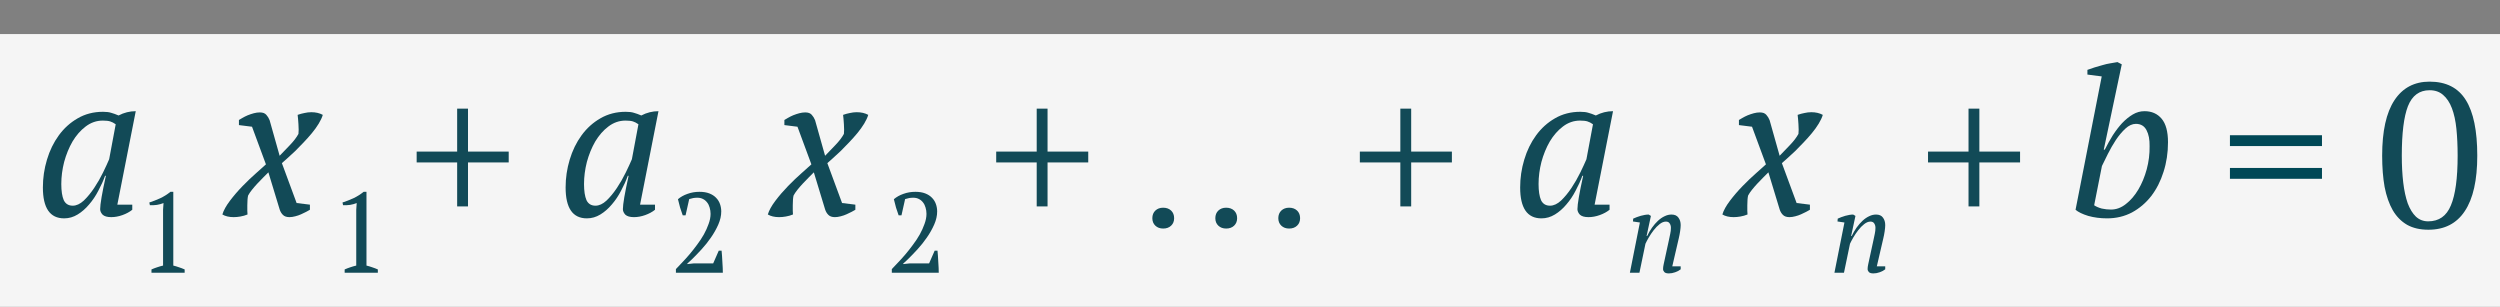 <?xml version="1.0" encoding="UTF-8"?> <svg xmlns="http://www.w3.org/2000/svg" width="220" height="27" viewBox="0 0 220 27" fill="none"><rect x="0" y="0" width="220" height="27" fill="#808080" stroke="none"/> <rect y="3" width="220" height="24" fill="#F5F5F5"></rect> <path d="M36.666 13.34H40.23V9.56H41.184V13.34H44.766V14.294H41.184V18.164H40.23V14.294H36.666V13.34Z" fill="#124A57"></path> <path d="M87.666 13.34H91.23V9.56H92.184V13.34H95.766V14.294H92.184V18.164H91.23V14.294H87.666V13.34Z" fill="#124A57"></path> <path d="M209.63 13.7C209.63 11.54 209.99 9.914 210.71 8.822C211.43 7.73 212.462 7.184 213.806 7.184C215.258 7.184 216.32 7.724 216.992 8.804C217.664 9.872 218 11.504 218 13.7C218 15.86 217.634 17.486 216.902 18.578C216.182 19.67 215.114 20.216 213.698 20.216C212.966 20.216 212.342 20.072 211.826 19.784C211.31 19.484 210.89 19.058 210.566 18.506C210.242 17.942 210.002 17.258 209.846 16.454C209.702 15.65 209.63 14.732 209.63 13.7ZM211.358 13.7C211.358 14.564 211.4 15.35 211.484 16.058C211.568 16.766 211.7 17.378 211.88 17.894C212.072 18.398 212.312 18.788 212.6 19.064C212.9 19.34 213.26 19.478 213.68 19.478C214.628 19.478 215.294 19.01 215.678 18.074C216.074 17.138 216.272 15.68 216.272 13.7C216.272 12.836 216.236 12.05 216.164 11.342C216.092 10.634 215.96 10.028 215.768 9.524C215.576 9.02 215.318 8.63 214.994 8.354C214.682 8.078 214.286 7.94 213.806 7.94C212.906 7.94 212.27 8.408 211.898 9.344C211.538 10.268 211.358 11.72 211.358 13.7Z" fill="#124A57"></path> <path d="M16.25 24H13.33V23.71C13.497 23.637 13.663 23.573 13.83 23.52C14.003 23.46 14.177 23.41 14.35 23.37V18.46L14.39 17.87C14.203 17.943 14.01 17.997 13.81 18.03C13.61 18.057 13.403 18.067 13.19 18.06L13.14 17.82C13.447 17.72 13.763 17.597 14.09 17.45C14.417 17.297 14.72 17.107 15 16.88H15.25V23.37C15.417 23.41 15.583 23.46 15.75 23.52C15.917 23.573 16.083 23.637 16.25 23.71V24Z" fill="#124A57"></path> <path d="M6.402 18.1C6.726 18.1 7.05 17.95 7.374 17.65C7.698 17.338 8.004 16.966 8.292 16.534C8.58 16.102 8.838 15.652 9.066 15.184C9.294 14.716 9.474 14.326 9.606 14.014L10.182 10.936C10.014 10.816 9.852 10.732 9.696 10.684C9.54 10.636 9.324 10.612 9.048 10.612C8.496 10.612 7.992 10.786 7.536 11.134C7.092 11.47 6.708 11.908 6.384 12.448C6.072 12.988 5.826 13.588 5.646 14.248C5.478 14.908 5.394 15.556 5.394 16.192C5.394 16.804 5.466 17.278 5.61 17.614C5.766 17.938 6.03 18.1 6.402 18.1ZM9.246 15.472C9.09 15.904 8.892 16.342 8.652 16.786C8.424 17.23 8.154 17.632 7.842 17.992C7.542 18.352 7.206 18.646 6.834 18.874C6.462 19.102 6.066 19.216 5.646 19.216C4.398 19.216 3.774 18.31 3.774 16.498C3.774 15.658 3.894 14.842 4.134 14.05C4.374 13.246 4.722 12.532 5.178 11.908C5.634 11.284 6.186 10.786 6.834 10.414C7.494 10.03 8.238 9.838 9.066 9.838C9.366 9.838 9.606 9.868 9.786 9.928C9.966 9.976 10.182 10.054 10.434 10.162C10.914 9.91 11.418 9.784 11.946 9.784L10.326 18.01H11.64V18.46C11.4 18.652 11.112 18.808 10.776 18.928C10.44 19.048 10.11 19.108 9.786 19.108C9.438 19.108 9.186 19.036 9.03 18.892C8.886 18.736 8.814 18.574 8.814 18.406C8.814 18.19 8.856 17.836 8.94 17.344C9.024 16.852 9.15 16.228 9.318 15.472H9.246Z" fill="#124A57"></path> <path d="M33.25 24H30.33V23.71C30.497 23.637 30.663 23.573 30.83 23.52C31.003 23.46 31.177 23.41 31.35 23.37V18.46L31.39 17.87C31.203 17.943 31.01 17.997 30.81 18.03C30.61 18.057 30.403 18.067 30.19 18.06L30.14 17.82C30.447 17.72 30.763 17.597 31.09 17.45C31.417 17.297 31.72 17.107 32 16.88H32.25V23.37C32.417 23.41 32.583 23.46 32.75 23.52C32.917 23.573 33.083 23.637 33.25 23.71V24Z" fill="#124A57"></path> <path d="M23.618 15.166C23.486 15.31 23.33 15.466 23.15 15.634C22.982 15.802 22.814 15.976 22.646 16.156C22.478 16.336 22.322 16.516 22.178 16.696C22.034 16.876 21.92 17.044 21.836 17.2C21.812 17.284 21.794 17.404 21.782 17.56C21.782 17.716 21.776 17.884 21.764 18.064C21.764 18.232 21.764 18.394 21.764 18.55C21.764 18.694 21.77 18.802 21.782 18.874C21.578 18.958 21.368 19.018 21.152 19.054C20.948 19.09 20.75 19.108 20.558 19.108C20.162 19.108 19.832 19.03 19.568 18.874C19.676 18.514 19.898 18.112 20.234 17.668C20.57 17.224 20.942 16.792 21.35 16.372C21.758 15.952 22.154 15.574 22.538 15.238C22.922 14.89 23.21 14.632 23.402 14.464L22.178 11.152L21.026 11.008V10.558C21.098 10.51 21.2 10.45 21.332 10.378C21.476 10.294 21.632 10.216 21.8 10.144C21.98 10.072 22.16 10.012 22.34 9.964C22.52 9.916 22.694 9.892 22.862 9.892C23.126 9.892 23.318 9.964 23.438 10.108C23.558 10.24 23.654 10.396 23.726 10.576L24.608 13.708C24.884 13.432 25.184 13.12 25.508 12.772C25.844 12.424 26.096 12.094 26.264 11.782C26.276 11.698 26.282 11.578 26.282 11.422C26.282 11.266 26.276 11.104 26.264 10.936C26.252 10.756 26.24 10.594 26.228 10.45C26.216 10.294 26.204 10.18 26.192 10.108C26.396 10.036 26.594 9.982 26.786 9.946C26.99 9.898 27.194 9.874 27.398 9.874C27.782 9.874 28.118 9.952 28.406 10.108C28.334 10.348 28.214 10.606 28.046 10.882C27.878 11.158 27.68 11.434 27.452 11.71C27.224 11.986 26.978 12.262 26.714 12.538C26.462 12.802 26.216 13.054 25.976 13.294C25.736 13.522 25.508 13.732 25.292 13.924C25.088 14.104 24.926 14.248 24.806 14.356L26.102 17.866L27.272 18.01V18.46C27.2 18.508 27.092 18.568 26.948 18.64C26.816 18.712 26.666 18.784 26.498 18.856C26.342 18.928 26.168 18.988 25.976 19.036C25.796 19.084 25.628 19.108 25.472 19.108C25.22 19.108 25.028 19.042 24.896 18.91C24.764 18.778 24.668 18.616 24.608 18.424L23.618 15.166Z" fill="#124A57"></path> <path d="M60.33 18.95H60.08C60.007 18.757 59.93 18.53 59.85 18.27C59.777 18.01 59.713 17.763 59.66 17.53C59.893 17.33 60.173 17.173 60.5 17.06C60.827 16.94 61.18 16.88 61.56 16.88C61.893 16.88 62.18 16.927 62.42 17.02C62.66 17.113 62.857 17.24 63.01 17.4C63.17 17.56 63.287 17.747 63.36 17.96C63.433 18.167 63.47 18.383 63.47 18.61C63.47 18.983 63.383 19.367 63.21 19.76C63.037 20.153 62.82 20.537 62.56 20.91C62.307 21.277 62.03 21.623 61.73 21.95C61.43 22.277 61.153 22.563 60.9 22.81L60.48 23.2V23.24L61.04 23.18H62.76L63.25 22.06H63.5C63.513 22.207 63.527 22.367 63.54 22.54C63.553 22.713 63.563 22.89 63.57 23.07C63.583 23.243 63.593 23.413 63.6 23.58C63.607 23.74 63.61 23.88 63.61 24H59.48V23.68C59.627 23.527 59.803 23.34 60.01 23.12C60.223 22.9 60.443 22.657 60.67 22.39C60.897 22.123 61.12 21.84 61.34 21.54C61.567 21.24 61.767 20.937 61.94 20.63C62.113 20.317 62.253 20.007 62.36 19.7C62.473 19.393 62.53 19.1 62.53 18.82C62.53 18.627 62.503 18.443 62.45 18.27C62.403 18.097 62.33 17.947 62.23 17.82C62.13 17.687 62.007 17.583 61.86 17.51C61.72 17.437 61.557 17.4 61.37 17.4C61.23 17.4 61.107 17.41 61 17.43C60.893 17.45 60.777 17.48 60.65 17.52L60.33 18.95Z" fill="#124A57"></path> <path d="M52.402 18.1C52.726 18.1 53.05 17.95 53.374 17.65C53.698 17.338 54.004 16.966 54.292 16.534C54.58 16.102 54.838 15.652 55.066 15.184C55.294 14.716 55.474 14.326 55.606 14.014L56.182 10.936C56.014 10.816 55.852 10.732 55.696 10.684C55.54 10.636 55.324 10.612 55.048 10.612C54.496 10.612 53.992 10.786 53.536 11.134C53.092 11.47 52.708 11.908 52.384 12.448C52.072 12.988 51.826 13.588 51.646 14.248C51.478 14.908 51.394 15.556 51.394 16.192C51.394 16.804 51.466 17.278 51.61 17.614C51.766 17.938 52.03 18.1 52.402 18.1ZM55.246 15.472C55.09 15.904 54.892 16.342 54.652 16.786C54.424 17.23 54.154 17.632 53.842 17.992C53.542 18.352 53.206 18.646 52.834 18.874C52.462 19.102 52.066 19.216 51.646 19.216C50.398 19.216 49.774 18.31 49.774 16.498C49.774 15.658 49.894 14.842 50.134 14.05C50.374 13.246 50.722 12.532 51.178 11.908C51.634 11.284 52.186 10.786 52.834 10.414C53.494 10.03 54.238 9.838 55.066 9.838C55.366 9.838 55.606 9.868 55.786 9.928C55.966 9.976 56.182 10.054 56.434 10.162C56.914 9.91 57.418 9.784 57.946 9.784L56.326 18.01H57.64V18.46C57.4 18.652 57.112 18.808 56.776 18.928C56.44 19.048 56.11 19.108 55.786 19.108C55.438 19.108 55.186 19.036 55.03 18.892C54.886 18.736 54.814 18.574 54.814 18.406C54.814 18.19 54.856 17.836 54.94 17.344C55.024 16.852 55.15 16.228 55.318 15.472H55.246Z" fill="#124A57"></path> <path d="M79.33 18.95H79.08C79.007 18.757 78.93 18.53 78.85 18.27C78.777 18.01 78.713 17.763 78.66 17.53C78.893 17.33 79.173 17.173 79.5 17.06C79.827 16.94 80.18 16.88 80.56 16.88C80.893 16.88 81.18 16.927 81.42 17.02C81.66 17.113 81.857 17.24 82.01 17.4C82.17 17.56 82.287 17.747 82.36 17.96C82.433 18.167 82.47 18.383 82.47 18.61C82.47 18.983 82.383 19.367 82.21 19.76C82.037 20.153 81.82 20.537 81.56 20.91C81.307 21.277 81.03 21.623 80.73 21.95C80.43 22.277 80.153 22.563 79.9 22.81L79.48 23.2V23.24L80.04 23.18H81.76L82.25 22.06H82.5C82.513 22.207 82.527 22.367 82.54 22.54C82.553 22.713 82.563 22.89 82.57 23.07C82.583 23.243 82.593 23.413 82.6 23.58C82.607 23.74 82.61 23.88 82.61 24H78.48V23.68C78.627 23.527 78.803 23.34 79.01 23.12C79.223 22.9 79.443 22.657 79.67 22.39C79.897 22.123 80.12 21.84 80.34 21.54C80.567 21.24 80.767 20.937 80.94 20.63C81.113 20.317 81.253 20.007 81.36 19.7C81.473 19.393 81.53 19.1 81.53 18.82C81.53 18.627 81.503 18.443 81.45 18.27C81.403 18.097 81.33 17.947 81.23 17.82C81.13 17.687 81.007 17.583 80.86 17.51C80.72 17.437 80.557 17.4 80.37 17.4C80.23 17.4 80.107 17.41 80 17.43C79.893 17.45 79.777 17.48 79.65 17.52L79.33 18.95Z" fill="#124A57"></path> <path d="M71.618 15.166C71.486 15.31 71.33 15.466 71.15 15.634C70.982 15.802 70.814 15.976 70.646 16.156C70.478 16.336 70.322 16.516 70.178 16.696C70.034 16.876 69.92 17.044 69.836 17.2C69.812 17.284 69.794 17.404 69.782 17.56C69.782 17.716 69.776 17.884 69.764 18.064C69.764 18.232 69.764 18.394 69.764 18.55C69.764 18.694 69.77 18.802 69.782 18.874C69.578 18.958 69.368 19.018 69.152 19.054C68.948 19.09 68.75 19.108 68.558 19.108C68.162 19.108 67.832 19.03 67.568 18.874C67.676 18.514 67.898 18.112 68.234 17.668C68.57 17.224 68.942 16.792 69.35 16.372C69.758 15.952 70.154 15.574 70.538 15.238C70.922 14.89 71.21 14.632 71.402 14.464L70.178 11.152L69.026 11.008V10.558C69.098 10.51 69.2 10.45 69.332 10.378C69.476 10.294 69.632 10.216 69.8 10.144C69.98 10.072 70.16 10.012 70.34 9.964C70.52 9.916 70.694 9.892 70.862 9.892C71.126 9.892 71.318 9.964 71.438 10.108C71.558 10.24 71.654 10.396 71.726 10.576L72.608 13.708C72.884 13.432 73.184 13.12 73.508 12.772C73.844 12.424 74.096 12.094 74.264 11.782C74.276 11.698 74.282 11.578 74.282 11.422C74.282 11.266 74.276 11.104 74.264 10.936C74.252 10.756 74.24 10.594 74.228 10.45C74.216 10.294 74.204 10.18 74.192 10.108C74.396 10.036 74.594 9.982 74.786 9.946C74.99 9.898 75.194 9.874 75.398 9.874C75.782 9.874 76.118 9.952 76.406 10.108C76.334 10.348 76.214 10.606 76.046 10.882C75.878 11.158 75.68 11.434 75.452 11.71C75.224 11.986 74.978 12.262 74.714 12.538C74.462 12.802 74.216 13.054 73.976 13.294C73.736 13.522 73.508 13.732 73.292 13.924C73.088 14.104 72.926 14.248 72.806 14.356L74.102 17.866L75.272 18.01V18.46C75.2 18.508 75.092 18.568 74.948 18.64C74.816 18.712 74.666 18.784 74.498 18.856C74.342 18.928 74.168 18.988 73.976 19.036C73.796 19.084 73.628 19.108 73.472 19.108C73.22 19.108 73.028 19.042 72.896 18.91C72.764 18.778 72.668 18.616 72.608 18.424L71.618 15.166Z" fill="#124A57"></path> <path d="M119.666 13.34H123.23V9.56H124.184V13.34H127.766V14.294H124.184V18.164H123.23V14.294H119.666V13.34Z" fill="#124A57"></path> <path d="M169.666 13.34H173.23V9.56H174.184V13.34H177.766V14.294H174.184V18.164H173.23V14.294H169.666V13.34Z" fill="#124A57"></path> <path d="M146.86 21.15C146.907 20.943 146.947 20.753 146.98 20.58C147.02 20.4 147.04 20.223 147.04 20.05C147.04 19.897 147.003 19.767 146.93 19.66C146.863 19.553 146.753 19.5 146.6 19.5C146.42 19.5 146.237 19.573 146.05 19.72C145.863 19.867 145.69 20.043 145.53 20.25C145.37 20.457 145.223 20.673 145.09 20.9C144.963 21.12 144.867 21.303 144.8 21.45L144.27 24H143.43L144.31 19.58L143.7 19.49L143.72 19.24C143.813 19.193 143.917 19.15 144.03 19.11C144.15 19.063 144.27 19.023 144.39 18.99C144.517 18.957 144.637 18.93 144.75 18.91C144.87 18.89 144.98 18.88 145.08 18.88L145.28 19L144.9 20.77H144.95C145.077 20.503 145.22 20.257 145.38 20.03C145.547 19.797 145.72 19.597 145.9 19.43C146.087 19.257 146.28 19.123 146.48 19.03C146.68 18.93 146.883 18.88 147.09 18.88C147.37 18.88 147.573 18.97 147.7 19.15C147.833 19.323 147.9 19.543 147.9 19.81C147.9 19.957 147.883 20.14 147.85 20.36C147.817 20.58 147.777 20.787 147.73 20.98L147.16 23.44H147.9V23.7C147.767 23.807 147.603 23.893 147.41 23.96C147.223 24.027 147.04 24.06 146.86 24.06C146.667 24.06 146.533 24.02 146.46 23.94C146.387 23.86 146.35 23.773 146.35 23.68C146.35 23.553 146.367 23.417 146.4 23.27C146.433 23.117 146.467 22.963 146.5 22.81L146.86 21.15Z" fill="#124A57"></path> <path d="M136.402 18.1C136.726 18.1 137.05 17.95 137.374 17.65C137.698 17.338 138.004 16.966 138.292 16.534C138.58 16.102 138.838 15.652 139.066 15.184C139.294 14.716 139.474 14.326 139.606 14.014L140.182 10.936C140.014 10.816 139.852 10.732 139.696 10.684C139.54 10.636 139.324 10.612 139.048 10.612C138.496 10.612 137.992 10.786 137.536 11.134C137.092 11.47 136.708 11.908 136.384 12.448C136.072 12.988 135.826 13.588 135.646 14.248C135.478 14.908 135.394 15.556 135.394 16.192C135.394 16.804 135.466 17.278 135.61 17.614C135.766 17.938 136.03 18.1 136.402 18.1ZM139.246 15.472C139.09 15.904 138.892 16.342 138.652 16.786C138.424 17.23 138.154 17.632 137.842 17.992C137.542 18.352 137.206 18.646 136.834 18.874C136.462 19.102 136.066 19.216 135.646 19.216C134.398 19.216 133.774 18.31 133.774 16.498C133.774 15.658 133.894 14.842 134.134 14.05C134.374 13.246 134.722 12.532 135.178 11.908C135.634 11.284 136.186 10.786 136.834 10.414C137.494 10.03 138.238 9.838 139.066 9.838C139.366 9.838 139.606 9.868 139.786 9.928C139.966 9.976 140.182 10.054 140.434 10.162C140.914 9.91 141.418 9.784 141.946 9.784L140.326 18.01H141.64V18.46C141.4 18.652 141.112 18.808 140.776 18.928C140.44 19.048 140.11 19.108 139.786 19.108C139.438 19.108 139.186 19.036 139.03 18.892C138.886 18.736 138.814 18.574 138.814 18.406C138.814 18.19 138.856 17.836 138.94 17.344C139.024 16.852 139.15 16.228 139.318 15.472H139.246Z" fill="#124A57"></path> <path d="M164.86 21.15C164.907 20.943 164.947 20.753 164.98 20.58C165.02 20.4 165.04 20.223 165.04 20.05C165.04 19.897 165.003 19.767 164.93 19.66C164.863 19.553 164.753 19.5 164.6 19.5C164.42 19.5 164.237 19.573 164.05 19.72C163.863 19.867 163.69 20.043 163.53 20.25C163.37 20.457 163.223 20.673 163.09 20.9C162.963 21.12 162.867 21.303 162.8 21.45L162.27 24H161.43L162.31 19.58L161.7 19.49L161.72 19.24C161.813 19.193 161.917 19.15 162.03 19.11C162.15 19.063 162.27 19.023 162.39 18.99C162.517 18.957 162.637 18.93 162.75 18.91C162.87 18.89 162.98 18.88 163.08 18.88L163.28 19L162.9 20.77H162.95C163.077 20.503 163.22 20.257 163.38 20.03C163.547 19.797 163.72 19.597 163.9 19.43C164.087 19.257 164.28 19.123 164.48 19.03C164.68 18.93 164.883 18.88 165.09 18.88C165.37 18.88 165.573 18.97 165.7 19.15C165.833 19.323 165.9 19.543 165.9 19.81C165.9 19.957 165.883 20.14 165.85 20.36C165.817 20.58 165.777 20.787 165.73 20.98L165.16 23.44H165.9V23.7C165.767 23.807 165.603 23.893 165.41 23.96C165.223 24.027 165.04 24.06 164.86 24.06C164.667 24.06 164.533 24.02 164.46 23.94C164.387 23.86 164.35 23.773 164.35 23.68C164.35 23.553 164.367 23.417 164.4 23.27C164.433 23.117 164.467 22.963 164.5 22.81L164.86 21.15Z" fill="#124A57"></path> <path d="M155.618 15.166C155.486 15.31 155.33 15.466 155.15 15.634C154.982 15.802 154.814 15.976 154.646 16.156C154.478 16.336 154.322 16.516 154.178 16.696C154.034 16.876 153.92 17.044 153.836 17.2C153.812 17.284 153.794 17.404 153.782 17.56C153.782 17.716 153.776 17.884 153.764 18.064C153.764 18.232 153.764 18.394 153.764 18.55C153.764 18.694 153.77 18.802 153.782 18.874C153.578 18.958 153.368 19.018 153.152 19.054C152.948 19.09 152.75 19.108 152.558 19.108C152.162 19.108 151.832 19.03 151.568 18.874C151.676 18.514 151.898 18.112 152.234 17.668C152.57 17.224 152.942 16.792 153.35 16.372C153.758 15.952 154.154 15.574 154.538 15.238C154.922 14.89 155.21 14.632 155.402 14.464L154.178 11.152L153.026 11.008V10.558C153.098 10.51 153.2 10.45 153.332 10.378C153.476 10.294 153.632 10.216 153.8 10.144C153.98 10.072 154.16 10.012 154.34 9.964C154.52 9.916 154.694 9.892 154.862 9.892C155.126 9.892 155.318 9.964 155.438 10.108C155.558 10.24 155.654 10.396 155.726 10.576L156.608 13.708C156.884 13.432 157.184 13.12 157.508 12.772C157.844 12.424 158.096 12.094 158.264 11.782C158.276 11.698 158.282 11.578 158.282 11.422C158.282 11.266 158.276 11.104 158.264 10.936C158.252 10.756 158.24 10.594 158.228 10.45C158.216 10.294 158.204 10.18 158.192 10.108C158.396 10.036 158.594 9.982 158.786 9.946C158.99 9.898 159.194 9.874 159.398 9.874C159.782 9.874 160.118 9.952 160.406 10.108C160.334 10.348 160.214 10.606 160.046 10.882C159.878 11.158 159.68 11.434 159.452 11.71C159.224 11.986 158.978 12.262 158.714 12.538C158.462 12.802 158.216 13.054 157.976 13.294C157.736 13.522 157.508 13.732 157.292 13.924C157.088 14.104 156.926 14.248 156.806 14.356L158.102 17.866L159.272 18.01V18.46C159.2 18.508 159.092 18.568 158.948 18.64C158.816 18.712 158.666 18.784 158.498 18.856C158.342 18.928 158.168 18.988 157.976 19.036C157.796 19.084 157.628 19.108 157.472 19.108C157.22 19.108 157.028 19.042 156.896 18.91C156.764 18.778 156.668 18.616 156.608 18.424L155.618 15.166Z" fill="#124A57"></path> <path d="M184.952 6.724L183.692 6.562V6.148C183.884 6.076 184.094 6.004 184.322 5.932C184.55 5.86 184.778 5.794 185.006 5.734C185.246 5.662 185.48 5.608 185.708 5.572C185.936 5.524 186.146 5.488 186.338 5.464L186.716 5.662L185.132 13.168H185.222C185.438 12.736 185.672 12.316 185.924 11.908C186.188 11.5 186.464 11.14 186.752 10.828C187.052 10.516 187.364 10.264 187.688 10.072C188.012 9.88 188.354 9.784 188.714 9.784C189.35 9.784 189.854 10.006 190.226 10.45C190.598 10.894 190.784 11.584 190.784 12.52C190.784 13.444 190.652 14.314 190.388 15.13C190.136 15.934 189.776 16.642 189.308 17.254C188.84 17.854 188.276 18.334 187.616 18.694C186.956 19.042 186.224 19.216 185.42 19.216C184.832 19.216 184.28 19.144 183.764 19C183.26 18.844 182.888 18.664 182.648 18.46L184.952 6.724ZM187.958 10.9C187.646 10.9 187.34 11.038 187.04 11.314C186.74 11.59 186.458 11.926 186.194 12.322C185.942 12.706 185.708 13.114 185.492 13.546C185.288 13.966 185.114 14.32 184.97 14.608L184.286 18.064C184.466 18.184 184.688 18.28 184.952 18.352C185.228 18.412 185.498 18.442 185.762 18.442C186.23 18.442 186.668 18.28 187.076 17.956C187.496 17.632 187.862 17.206 188.174 16.678C188.486 16.15 188.732 15.556 188.912 14.896C189.092 14.224 189.176 13.546 189.164 12.862C189.176 12.286 189.086 11.818 188.894 11.458C188.702 11.086 188.39 10.9 187.958 10.9Z" fill="#124A57"></path> <path d="M101.406 19.202C101.406 18.922 101.495 18.698 101.672 18.53C101.849 18.362 102.078 18.278 102.358 18.278C102.647 18.278 102.881 18.362 103.058 18.53C103.235 18.698 103.324 18.922 103.324 19.202C103.324 19.473 103.235 19.692 103.058 19.86C102.881 20.028 102.647 20.112 102.358 20.112C102.078 20.112 101.849 20.028 101.672 19.86C101.495 19.692 101.406 19.473 101.406 19.202ZM106.949 19.202C106.949 18.922 107.037 18.698 107.215 18.53C107.392 18.362 107.621 18.278 107.901 18.278C108.19 18.278 108.423 18.362 108.601 18.53C108.778 18.698 108.867 18.922 108.867 19.202C108.867 19.473 108.778 19.692 108.601 19.86C108.423 20.028 108.19 20.112 107.901 20.112C107.621 20.112 107.392 20.028 107.215 19.86C107.037 19.692 106.949 19.473 106.949 19.202ZM112.491 19.202C112.491 18.922 112.58 18.698 112.757 18.53C112.934 18.362 113.163 18.278 113.443 18.278C113.732 18.278 113.966 18.362 114.143 18.53C114.32 18.698 114.409 18.922 114.409 19.202C114.409 19.473 114.32 19.692 114.143 19.86C113.966 20.028 113.732 20.112 113.443 20.112C113.163 20.112 112.934 20.028 112.757 19.86C112.58 19.692 112.491 19.473 112.491 19.202Z" fill="#124A57"></path> <path d="M196.234 11.9H204.334V12.854H196.234V11.9ZM196.234 14.78H204.334V15.734H196.234V14.78Z" fill="#004856"></path> </svg> 